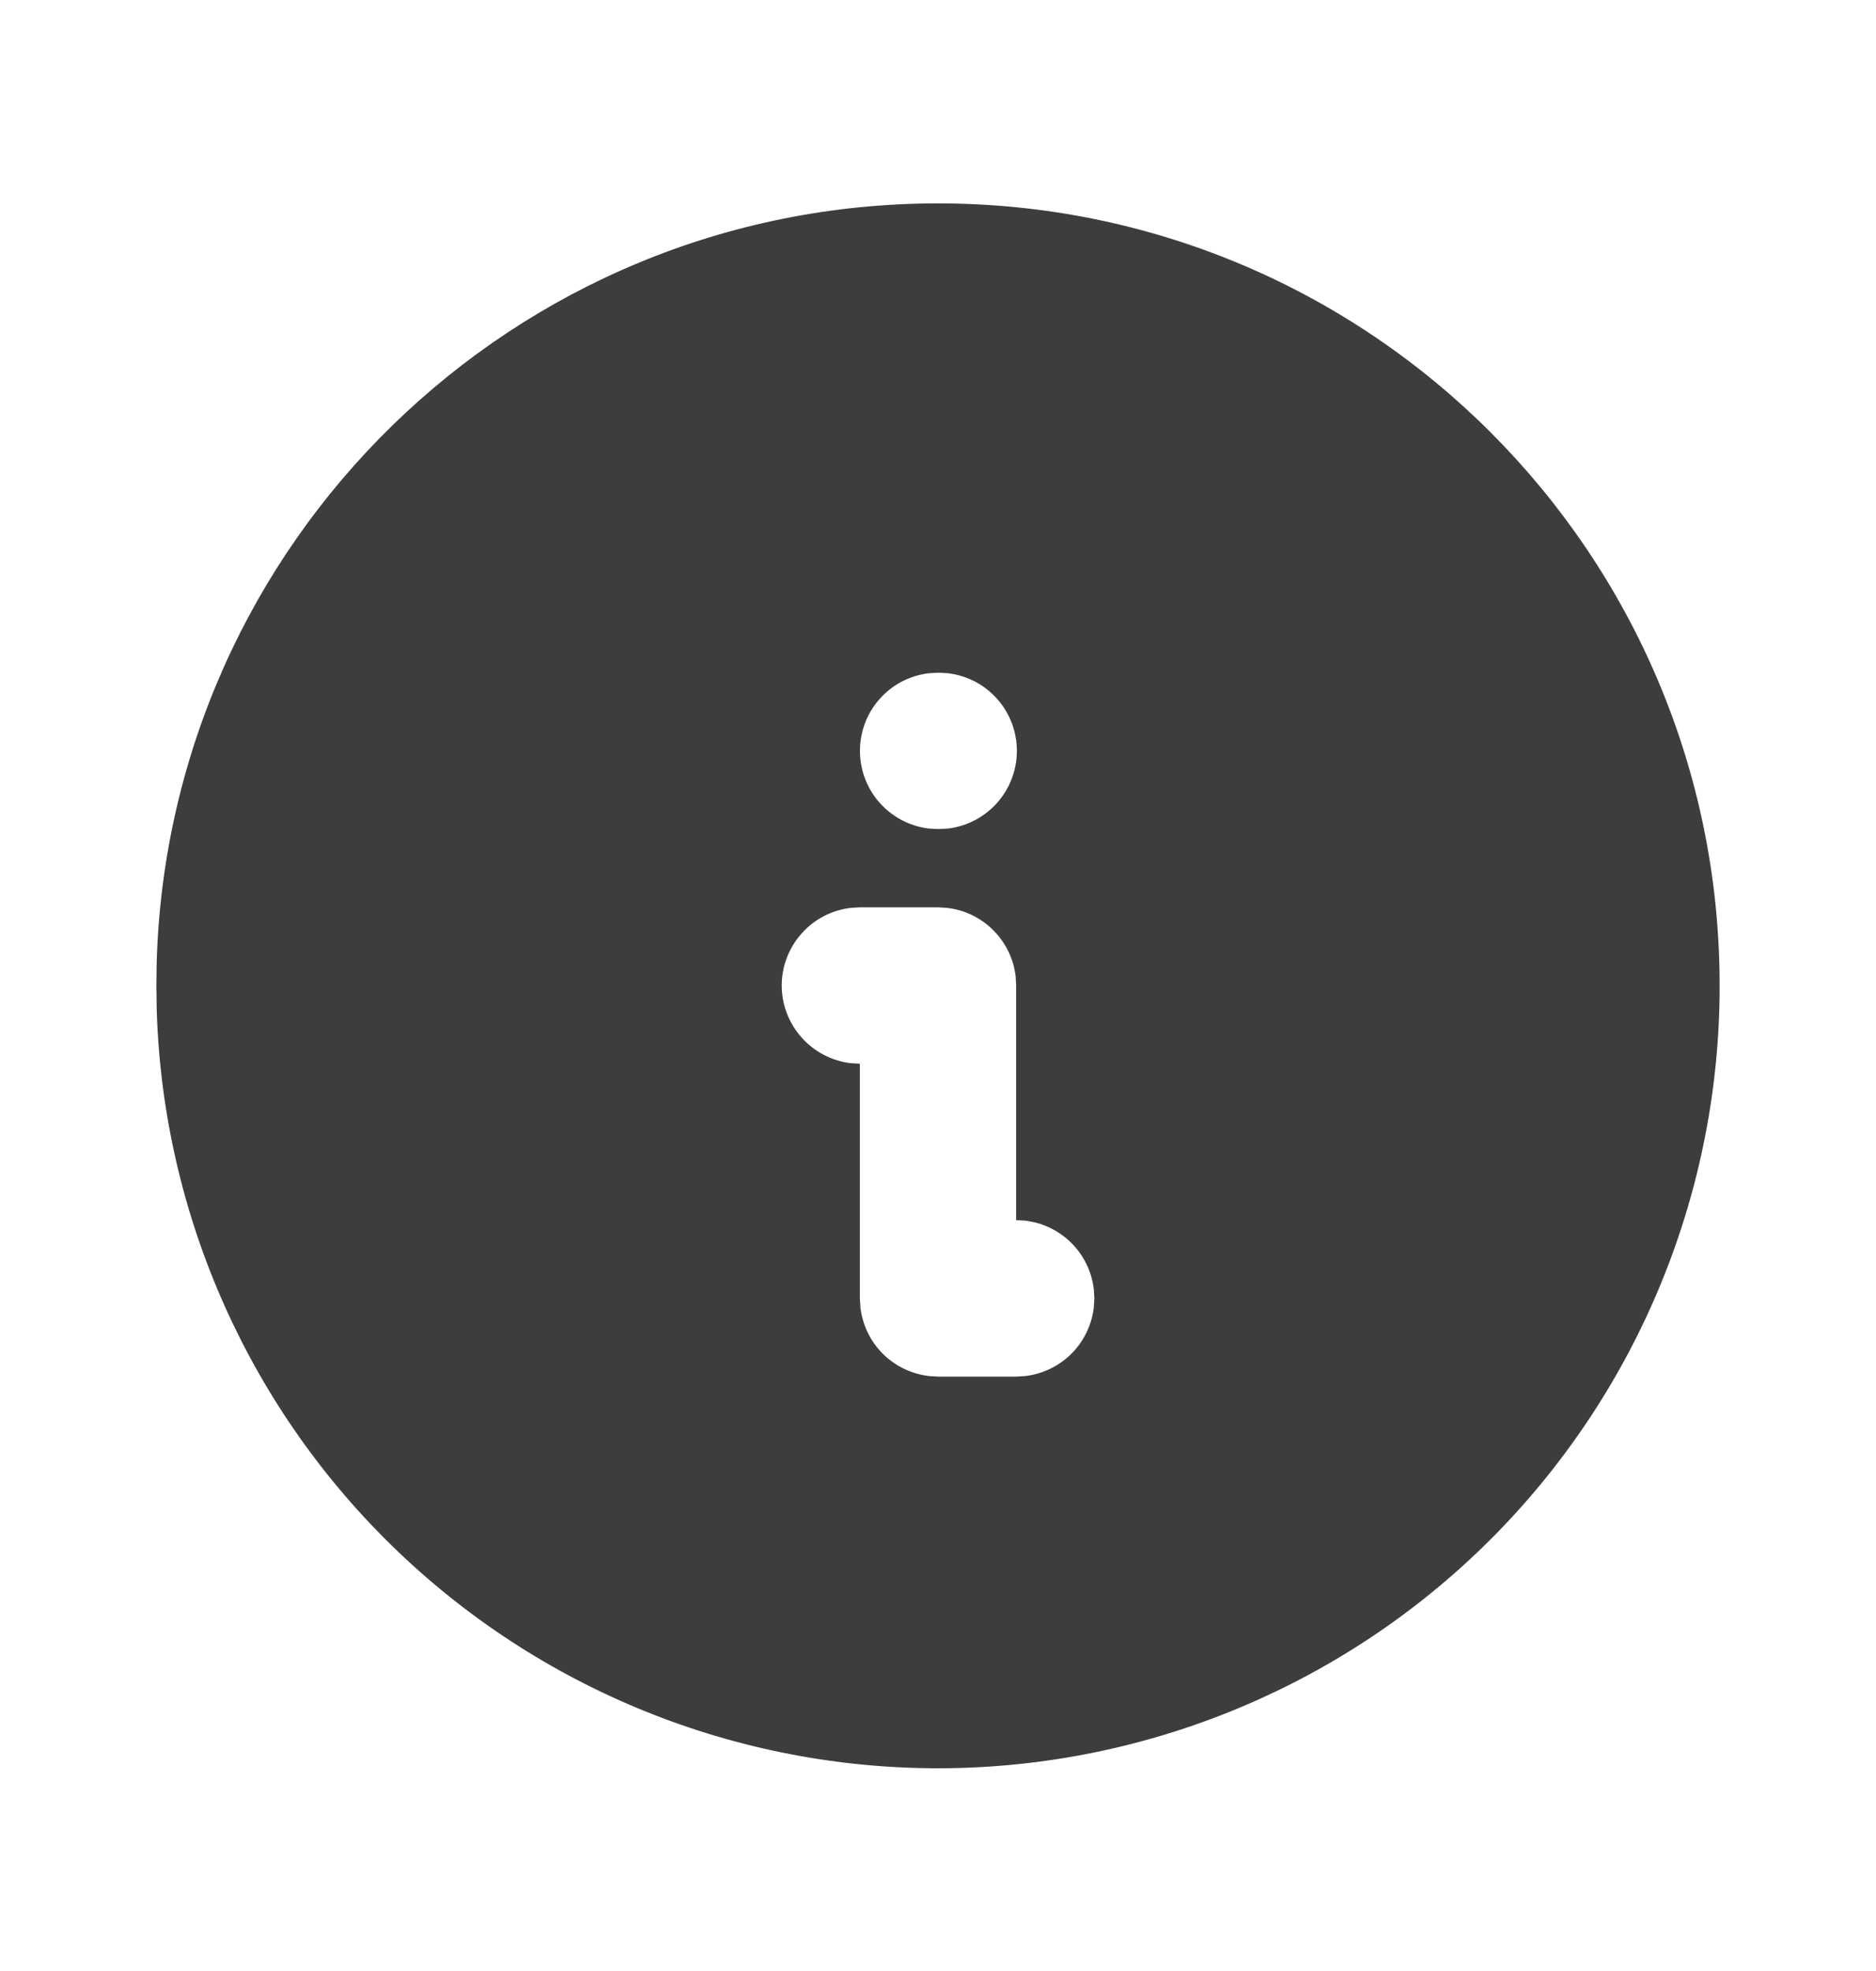 <svg width="20" height="21" viewBox="0 0 20 21" fill="none" xmlns="http://www.w3.org/2000/svg">
<path d="M10 2.167C14.603 2.167 18.333 5.898 18.333 10.5C18.335 12.688 17.476 14.789 15.943 16.349C14.409 17.909 12.323 18.803 10.135 18.839C7.947 18.874 5.834 18.048 4.25 16.538C2.666 15.029 1.74 12.957 1.671 10.77L1.667 10.5L1.67 10.267C1.793 5.773 5.475 2.167 10 2.167ZM10 9.667H9.167L9.069 9.673C8.867 9.697 8.68 9.794 8.545 9.947C8.409 10.099 8.334 10.296 8.334 10.5C8.334 10.704 8.409 10.901 8.545 11.053C8.68 11.206 8.867 11.303 9.069 11.328L9.167 11.333V13.833L9.173 13.931C9.195 14.117 9.278 14.29 9.411 14.423C9.543 14.555 9.717 14.639 9.903 14.661L10 14.667H10.833L10.931 14.661C11.117 14.639 11.29 14.555 11.423 14.423C11.555 14.29 11.639 14.117 11.661 13.931L11.667 13.833L11.661 13.736C11.641 13.566 11.569 13.406 11.455 13.278C11.341 13.151 11.191 13.061 11.024 13.022L10.931 13.005L10.833 13V10.5L10.828 10.403C10.806 10.217 10.722 10.043 10.589 9.911C10.457 9.778 10.284 9.695 10.098 9.673L10 9.667ZM10.008 7.167L9.903 7.173C9.7 7.197 9.513 7.294 9.378 7.447C9.242 7.599 9.168 7.796 9.168 8C9.168 8.204 9.242 8.401 9.378 8.553C9.513 8.706 9.7 8.803 9.903 8.828L10 8.833L10.106 8.828C10.309 8.803 10.495 8.706 10.631 8.553C10.766 8.401 10.841 8.204 10.841 8C10.841 7.796 10.766 7.599 10.631 7.447C10.495 7.294 10.309 7.197 10.106 7.173L10.008 7.167Z" fill="#3D3D3D"/>
</svg>
